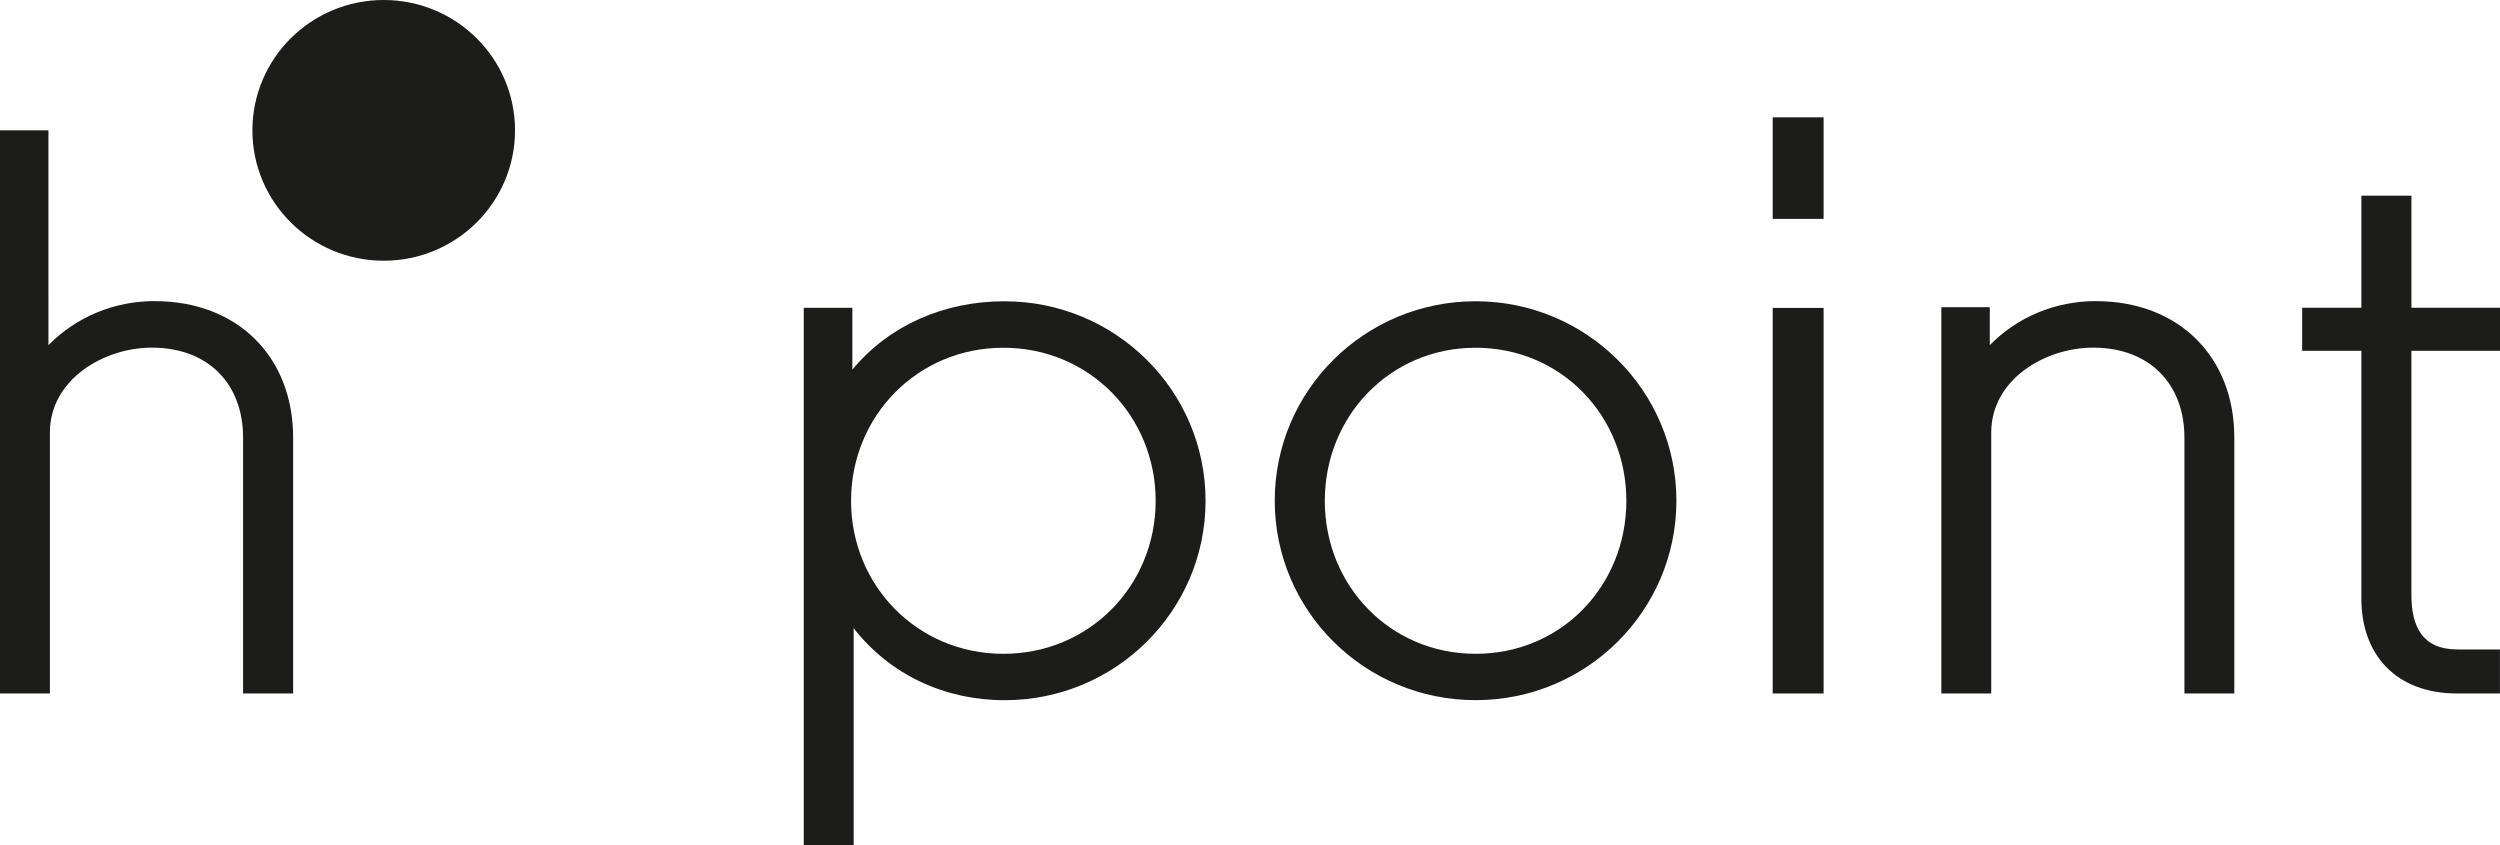 <?xml version="1.0" encoding="UTF-8"?><svg id="a" xmlns="http://www.w3.org/2000/svg" xmlns:xlink="http://www.w3.org/1999/xlink" viewBox="0 0 499 168.74"><defs><style>.c{clip-path:url(#b);}.d{fill:none;}.e{fill:#1c1c1b;}</style><clipPath id="b"><rect class="d" width="499" height="168.74"/></clipPath></defs><g class="c"><g><path class="e" d="M363.99,61.46h-10.16v76.96h10.16V61.46Z"/><path class="e" d="M363.99,23.42h-10.16v20.27h10.16V23.42Z"/><path class="e" d="M200.53,60.13c-12,0-22.98,4.71-30.4,13.65v-12.34h-9.7v107.31h9.96v-43.36c7.22,9.25,18.11,14.37,30.14,14.37,22.16,0,40.1-17.84,40.1-39.81s-17.97-39.81-40.1-39.81Zm-.26,70.37c-17.21,0-30.4-13.67-30.4-30.53s13.19-30.56,30.4-30.56,30.4,13.67,30.4,30.56-13.19,30.53-30.4,30.53Z"/><path class="e" d="M294.54,60.13c-22.16,0-40.1,17.81-40.1,39.81s17.94,39.81,40.1,39.81,40.07-17.84,40.07-39.81-17.97-39.81-40.07-39.81Zm0,70.37c-17.15,0-30.11-13.67-30.11-30.53s12.96-30.56,30.11-30.56,30.08,13.67,30.08,30.56-12.93,30.53-30.08,30.53Z"/><path class="e" d="M499,70.02v-8.59h-17.68v-22.38h-9.99v22.38h-11.82v8.59h11.82v49.49c0,11.13,6.87,18.91,19.13,18.91h8.53v-8.79h-8.47c-6.93,0-9.2-4.45-9.2-10.87v-48.74h17.68Z"/><path class="e" d="M76.59,0c-14.47,0-26.21,11.65-26.21,26.02s11.74,26.02,26.21,26.02,26.21-11.65,26.21-26.02S91.06,0,76.59,0Z"/><path class="e" d="M30.87,60.1c-8.13,0-15.67,3.18-21.2,8.79V26.02H0v112.4H9.96v-52.09c0-10.58,10.75-16.94,20.33-16.94,11.42,0,18.23,7.37,18.23,17.95v51.08h9.99v-51.08c0-16.02-10.98-27.23-27.61-27.23h-.03Z"/><path class="e" d="M418.36,60.1c-8.16,0-15.7,3.18-21.2,8.79v-7.57h-9.67v77.1h9.96v-52.09c0-10.58,10.74-16.94,20.33-16.94,11.39,0,18.23,7.37,18.23,17.95v51.08h9.96v-51.08c0-16.02-10.98-27.23-27.61-27.23Z"/></g></g></svg>